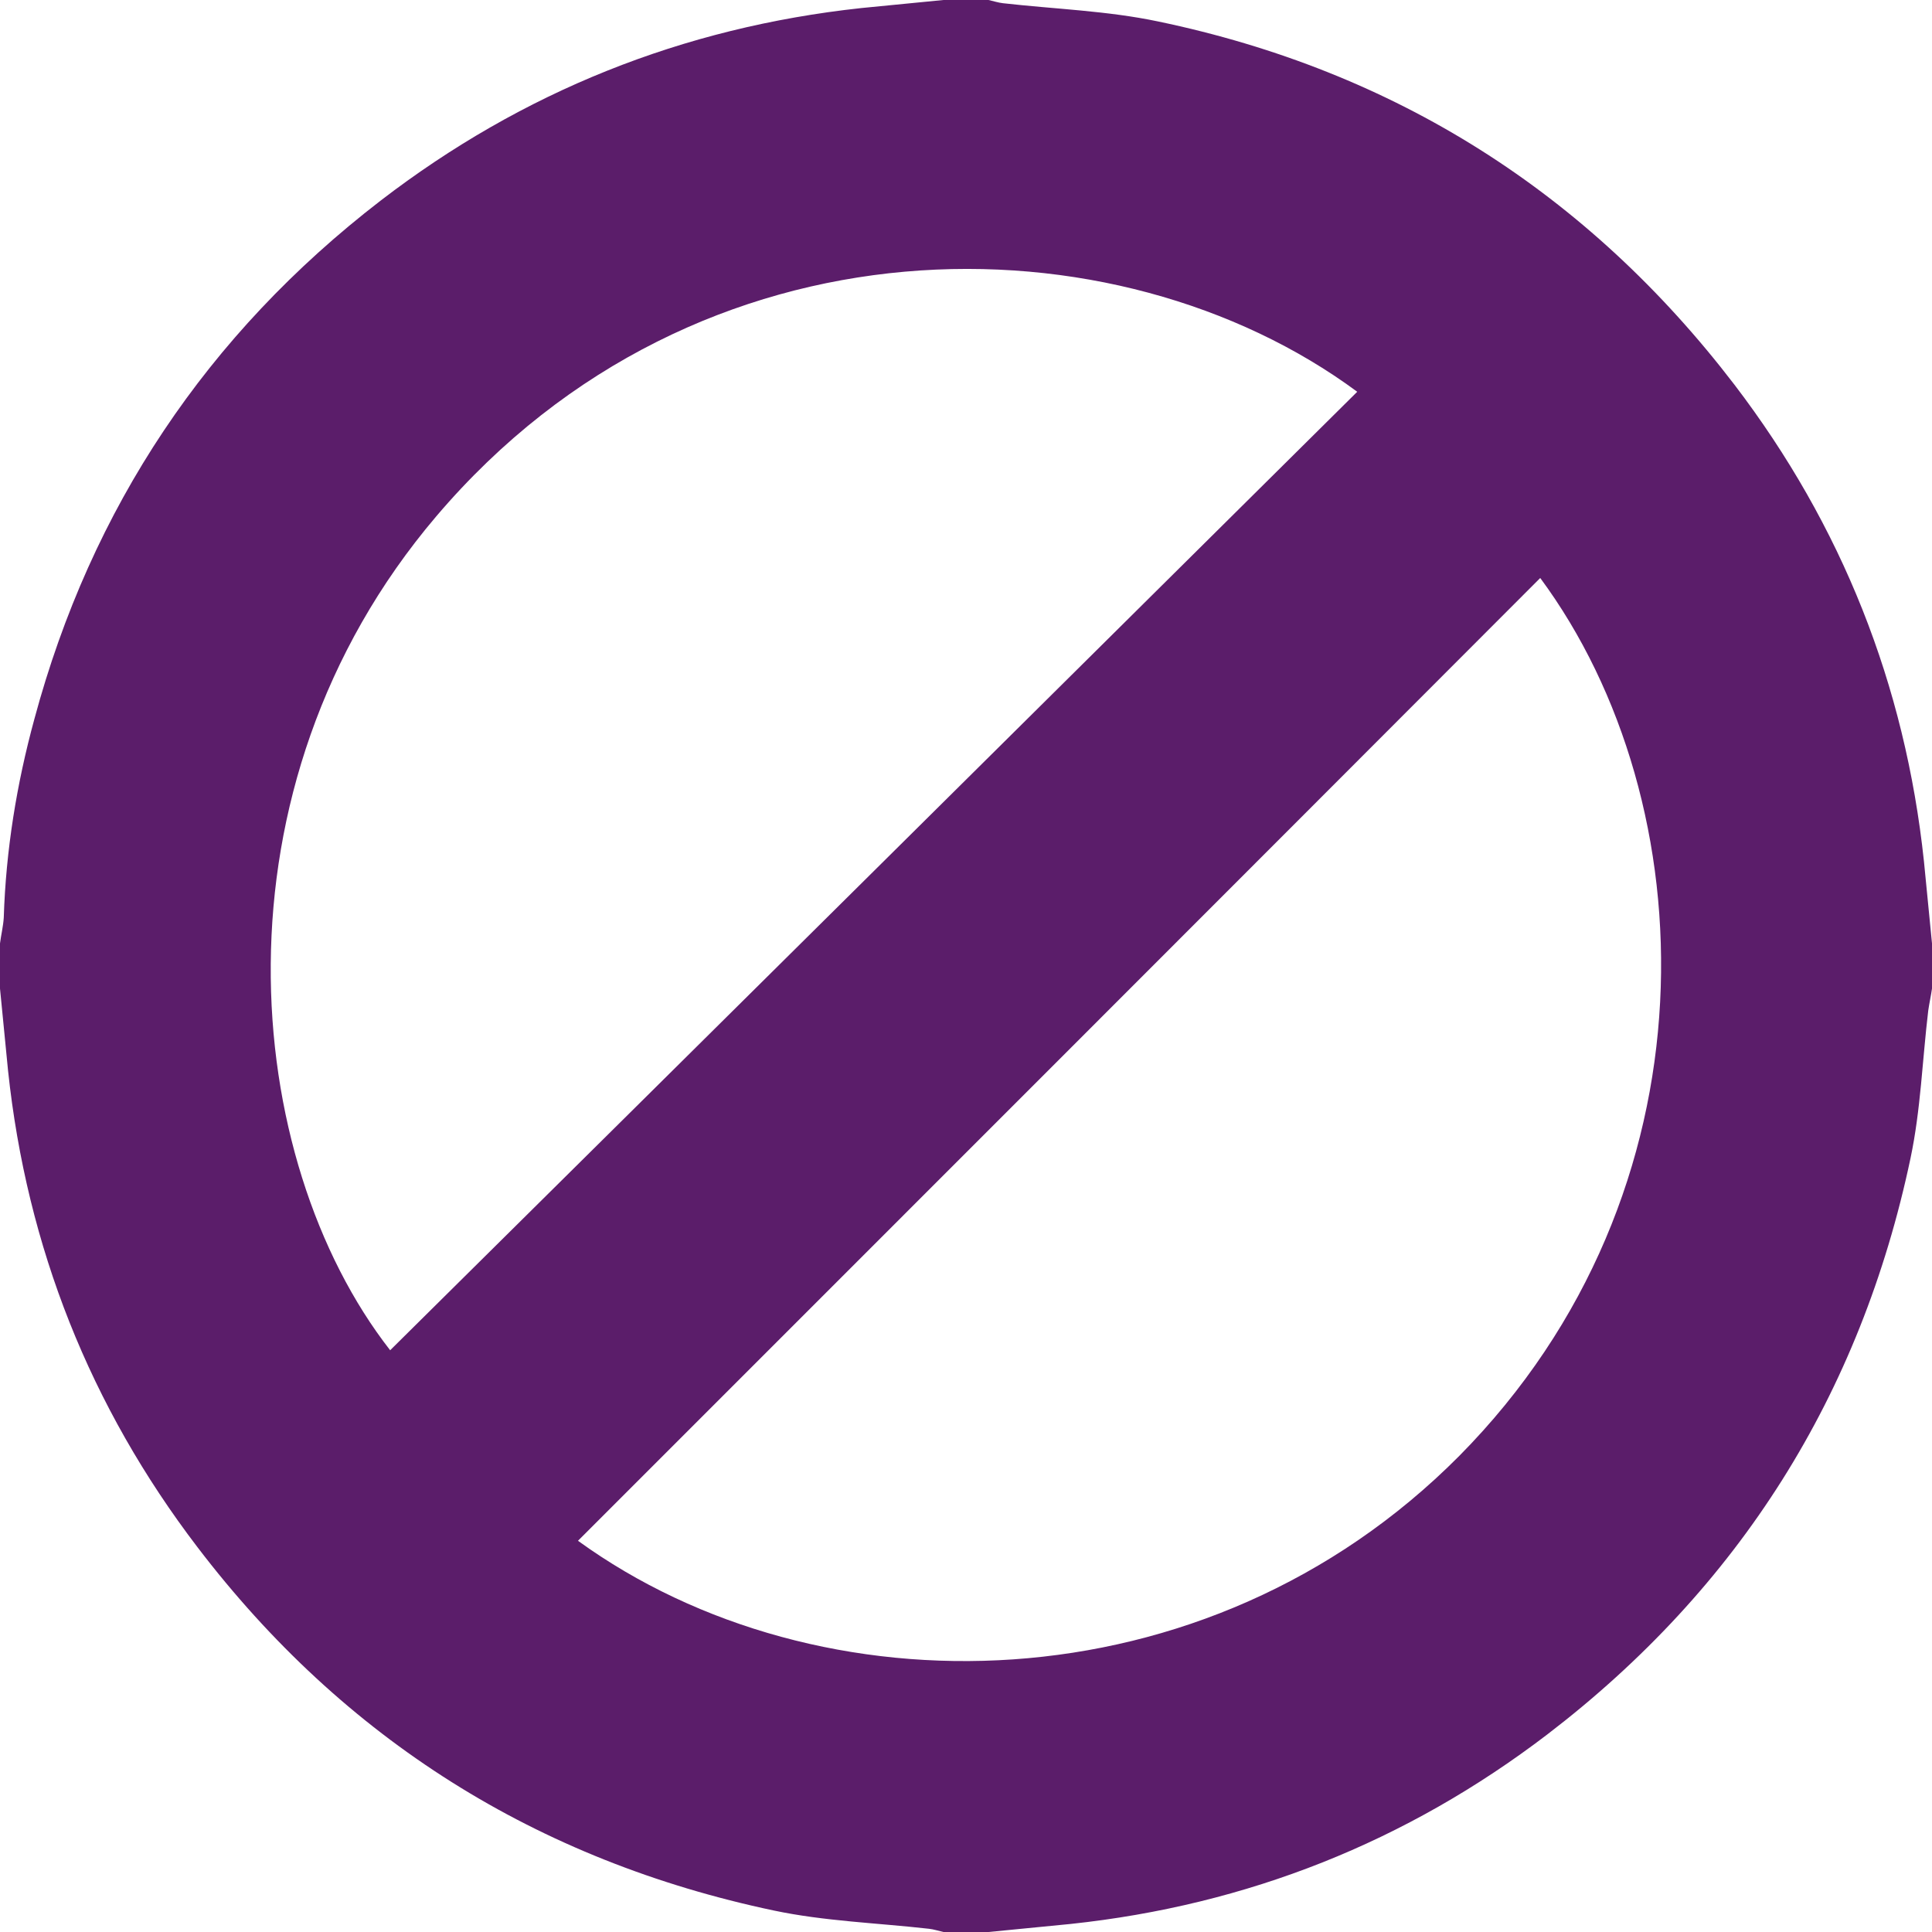 <?xml version="1.0" encoding="utf-8"?>
<!-- Generator: Adobe Illustrator 27.3.1, SVG Export Plug-In . SVG Version: 6.00 Build 0)  -->
<svg version="1.1" id="Layer_1" xmlns="http://www.w3.org/2000/svg" xmlns:xlink="http://www.w3.org/1999/xlink" x="0px" y="0px"
	 viewBox="0 0 36 36" style="enable-background:new 0 0 36 36;" xml:space="preserve">
<style type="text/css">
	.st0{fill:#5B1D6A;}
</style>
<g>
	<path class="st0" d="M35.85,16.05c-0.35-3.29-1.53-6.26-3.53-8.88c-2.74-3.58-6.33-5.85-10.74-6.77c-0.95-0.2-1.92-0.23-2.89-0.34
		C18.6,0.05,18.51,0.02,18.42,0h-0.84c-0.51,0.05-1.02,0.1-1.53,0.15c-3.33,0.36-6.32,1.56-8.96,3.59C3.86,6.23,1.7,9.46,0.64,13.4
		c-0.33,1.21-0.53,2.44-0.57,3.7C0.06,17.26,0.02,17.42,0,17.58v0.84c0.05,0.51,0.1,1.02,0.15,1.53c0.35,3.29,1.53,6.26,3.53,8.88
		c2.73,3.58,6.33,5.84,10.74,6.77c0.95,0.2,1.92,0.23,2.89,0.34c0.09,0.01,0.18,0.04,0.27,0.06h0.84c0.51-0.05,1.02-0.1,1.53-0.15
		c3.29-0.35,6.26-1.53,8.88-3.53c3.58-2.74,5.84-6.33,6.77-10.74c0.19-0.9,0.22-1.83,0.33-2.75c0.02-0.14,0.05-0.27,0.07-0.41v-0.84
		C35.95,17.07,35.9,16.56,35.85,16.05z M8.13,9.62C13.01,3.88,20.8,3.98,25.29,7.3c-6.01,5.96-12.02,11.92-18.02,17.86
		C4.5,21.61,3.82,14.69,8.13,9.62z M27.19,27.13c-4.73,4.76-11.95,4.82-16.42,1.58c5.98-5.98,11.96-11.96,17.93-17.94
		C31.8,14.96,32.06,22.21,27.19,27.13z"/>
</g>
</svg>

